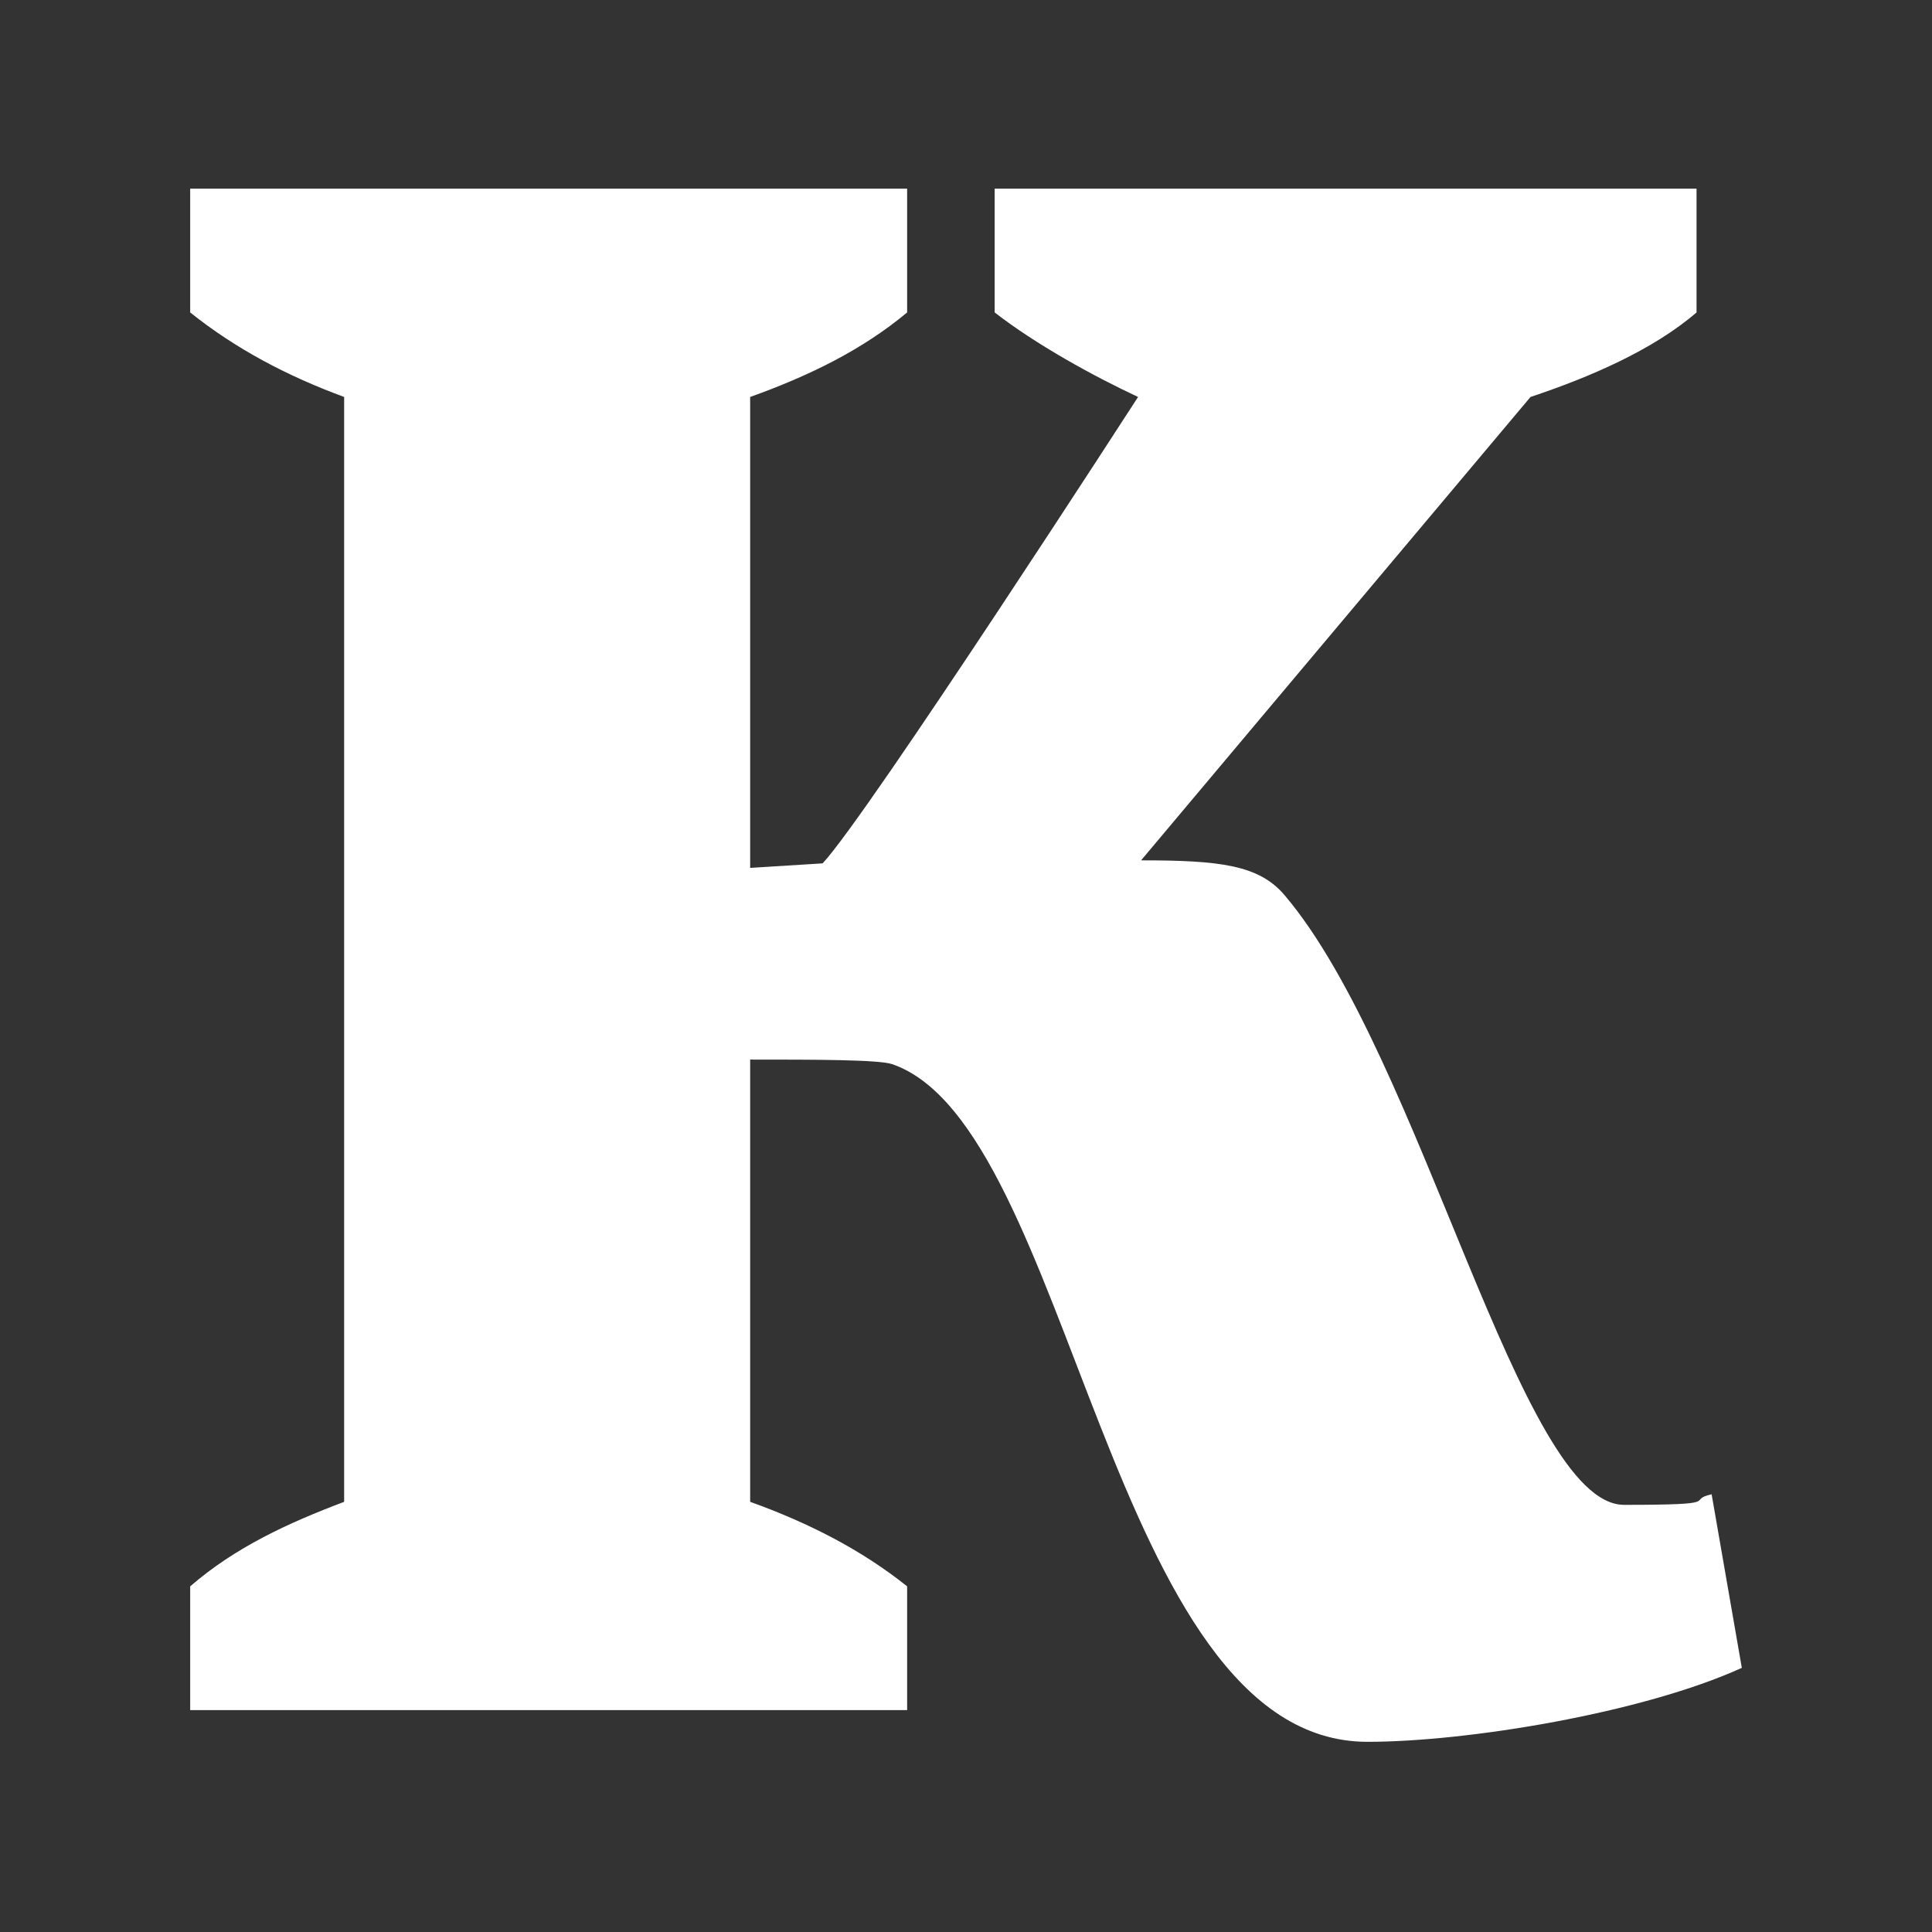 <?xml version="1.0" encoding="UTF-8"?>
<svg id="Layer_1" xmlns="http://www.w3.org/2000/svg" version="1.1" viewBox="0 0 128 128">
  <rect x="0" y="0" width="128" height="128" fill="#333333" stroke="none"/>
  <!-- Generator: Adobe Illustrator 29.6.1, SVG Export Plug-In . SVG Version: 2.1.1 Build 9)  -->
  <defs>
    <style>
      .st0 {
        fill: #fff;
      }
    </style>
  </defs>
  <path class="st0" d="M49.7,57.5l4.8-.3c3-3.2,20.9-30.9,20.9-30.9-3-1.4-6.8-3.5-9.5-5.6v-8.2h46.5v8.2c-2.9,2.5-7.1,4.3-11,5.6l-25.8,30.7c5.2,0,7.8.3,9.5,2.3,9.1,10.7,15.6,40.4,22.5,40.4s4-.3,5.8-.7l2,11.5c-6.6,3-18.2,4.9-24.8,4.9-17.2,0-19.5-40.8-31.5-44.9-.9-.3-5.2-.3-9.4-.3v29.3c3.9,1.4,7.4,3.2,10.4,5.6v8.2H12.6v-8.2c3-2.6,6.5-4.2,10.2-5.6V26.3c-3.8-1.4-7.2-3.2-10.2-5.6v-8.2h47.5v8.2c-3,2.5-6.5,4.2-10.4,5.6v31.2Z"/>
</svg>